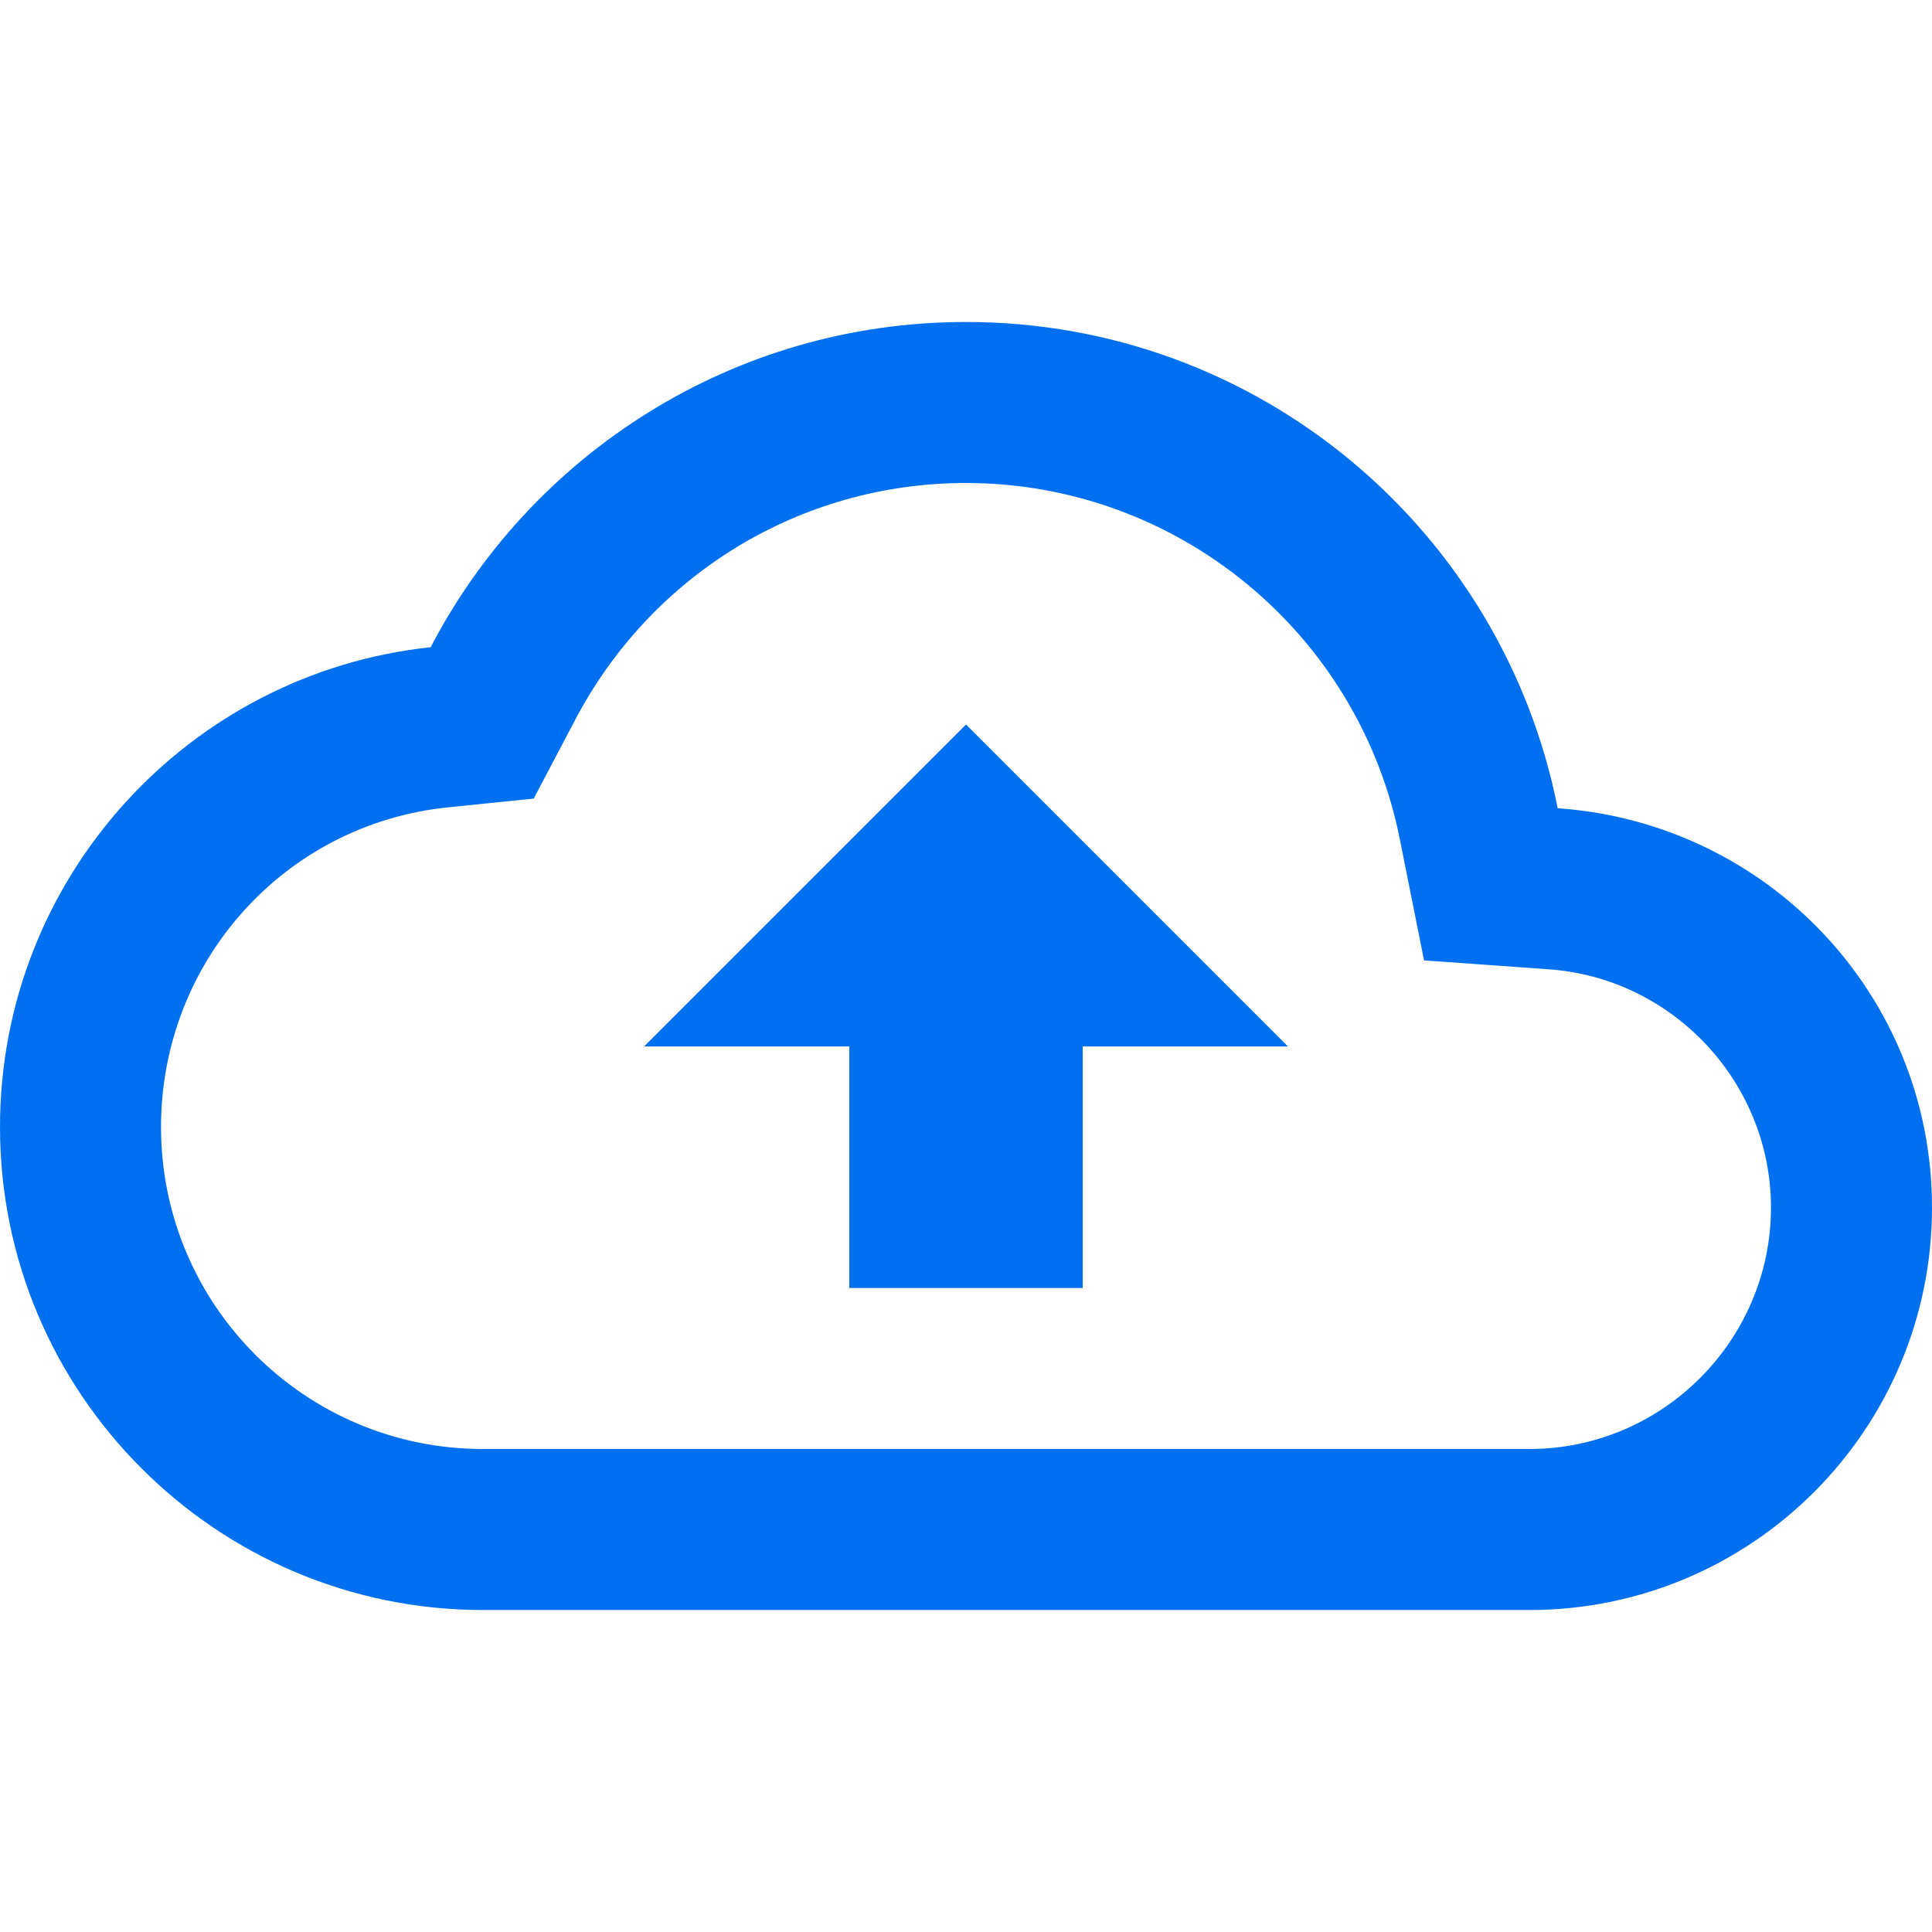 <?xml version="1.0" encoding="UTF-8"?><svg width="32" height="32" viewBox="0 0 32 32" fill="none" xmlns="http://www.w3.org/2000/svg">
<path d="M25.8 13.387C24.893 8.787 20.853 5.333 16 5.333C12.147 5.333 8.8 7.52 7.133 10.72C3.12 11.147 0 14.547 0 18.667C0 23.08 3.587 26.667 8 26.667H25.333C29.013 26.667 32 23.68 32 20C32 16.48 29.267 13.627 25.8 13.387ZM25.333 24H8C5.053 24 2.667 21.613 2.667 18.667C2.667 15.933 4.707 13.653 7.413 13.373L8.84 13.227L9.507 11.96C10.773 9.52 13.253 8 16 8C19.493 8 22.507 10.48 23.187 13.907L23.587 15.907L25.627 16.053C27.707 16.187 29.333 17.933 29.333 20C29.333 22.2 27.533 24 25.333 24ZM10.667 17.333H14.067V21.333H17.933V17.333H21.333L16 12L10.667 17.333Z" fill="#0070F0"/>
</svg>
